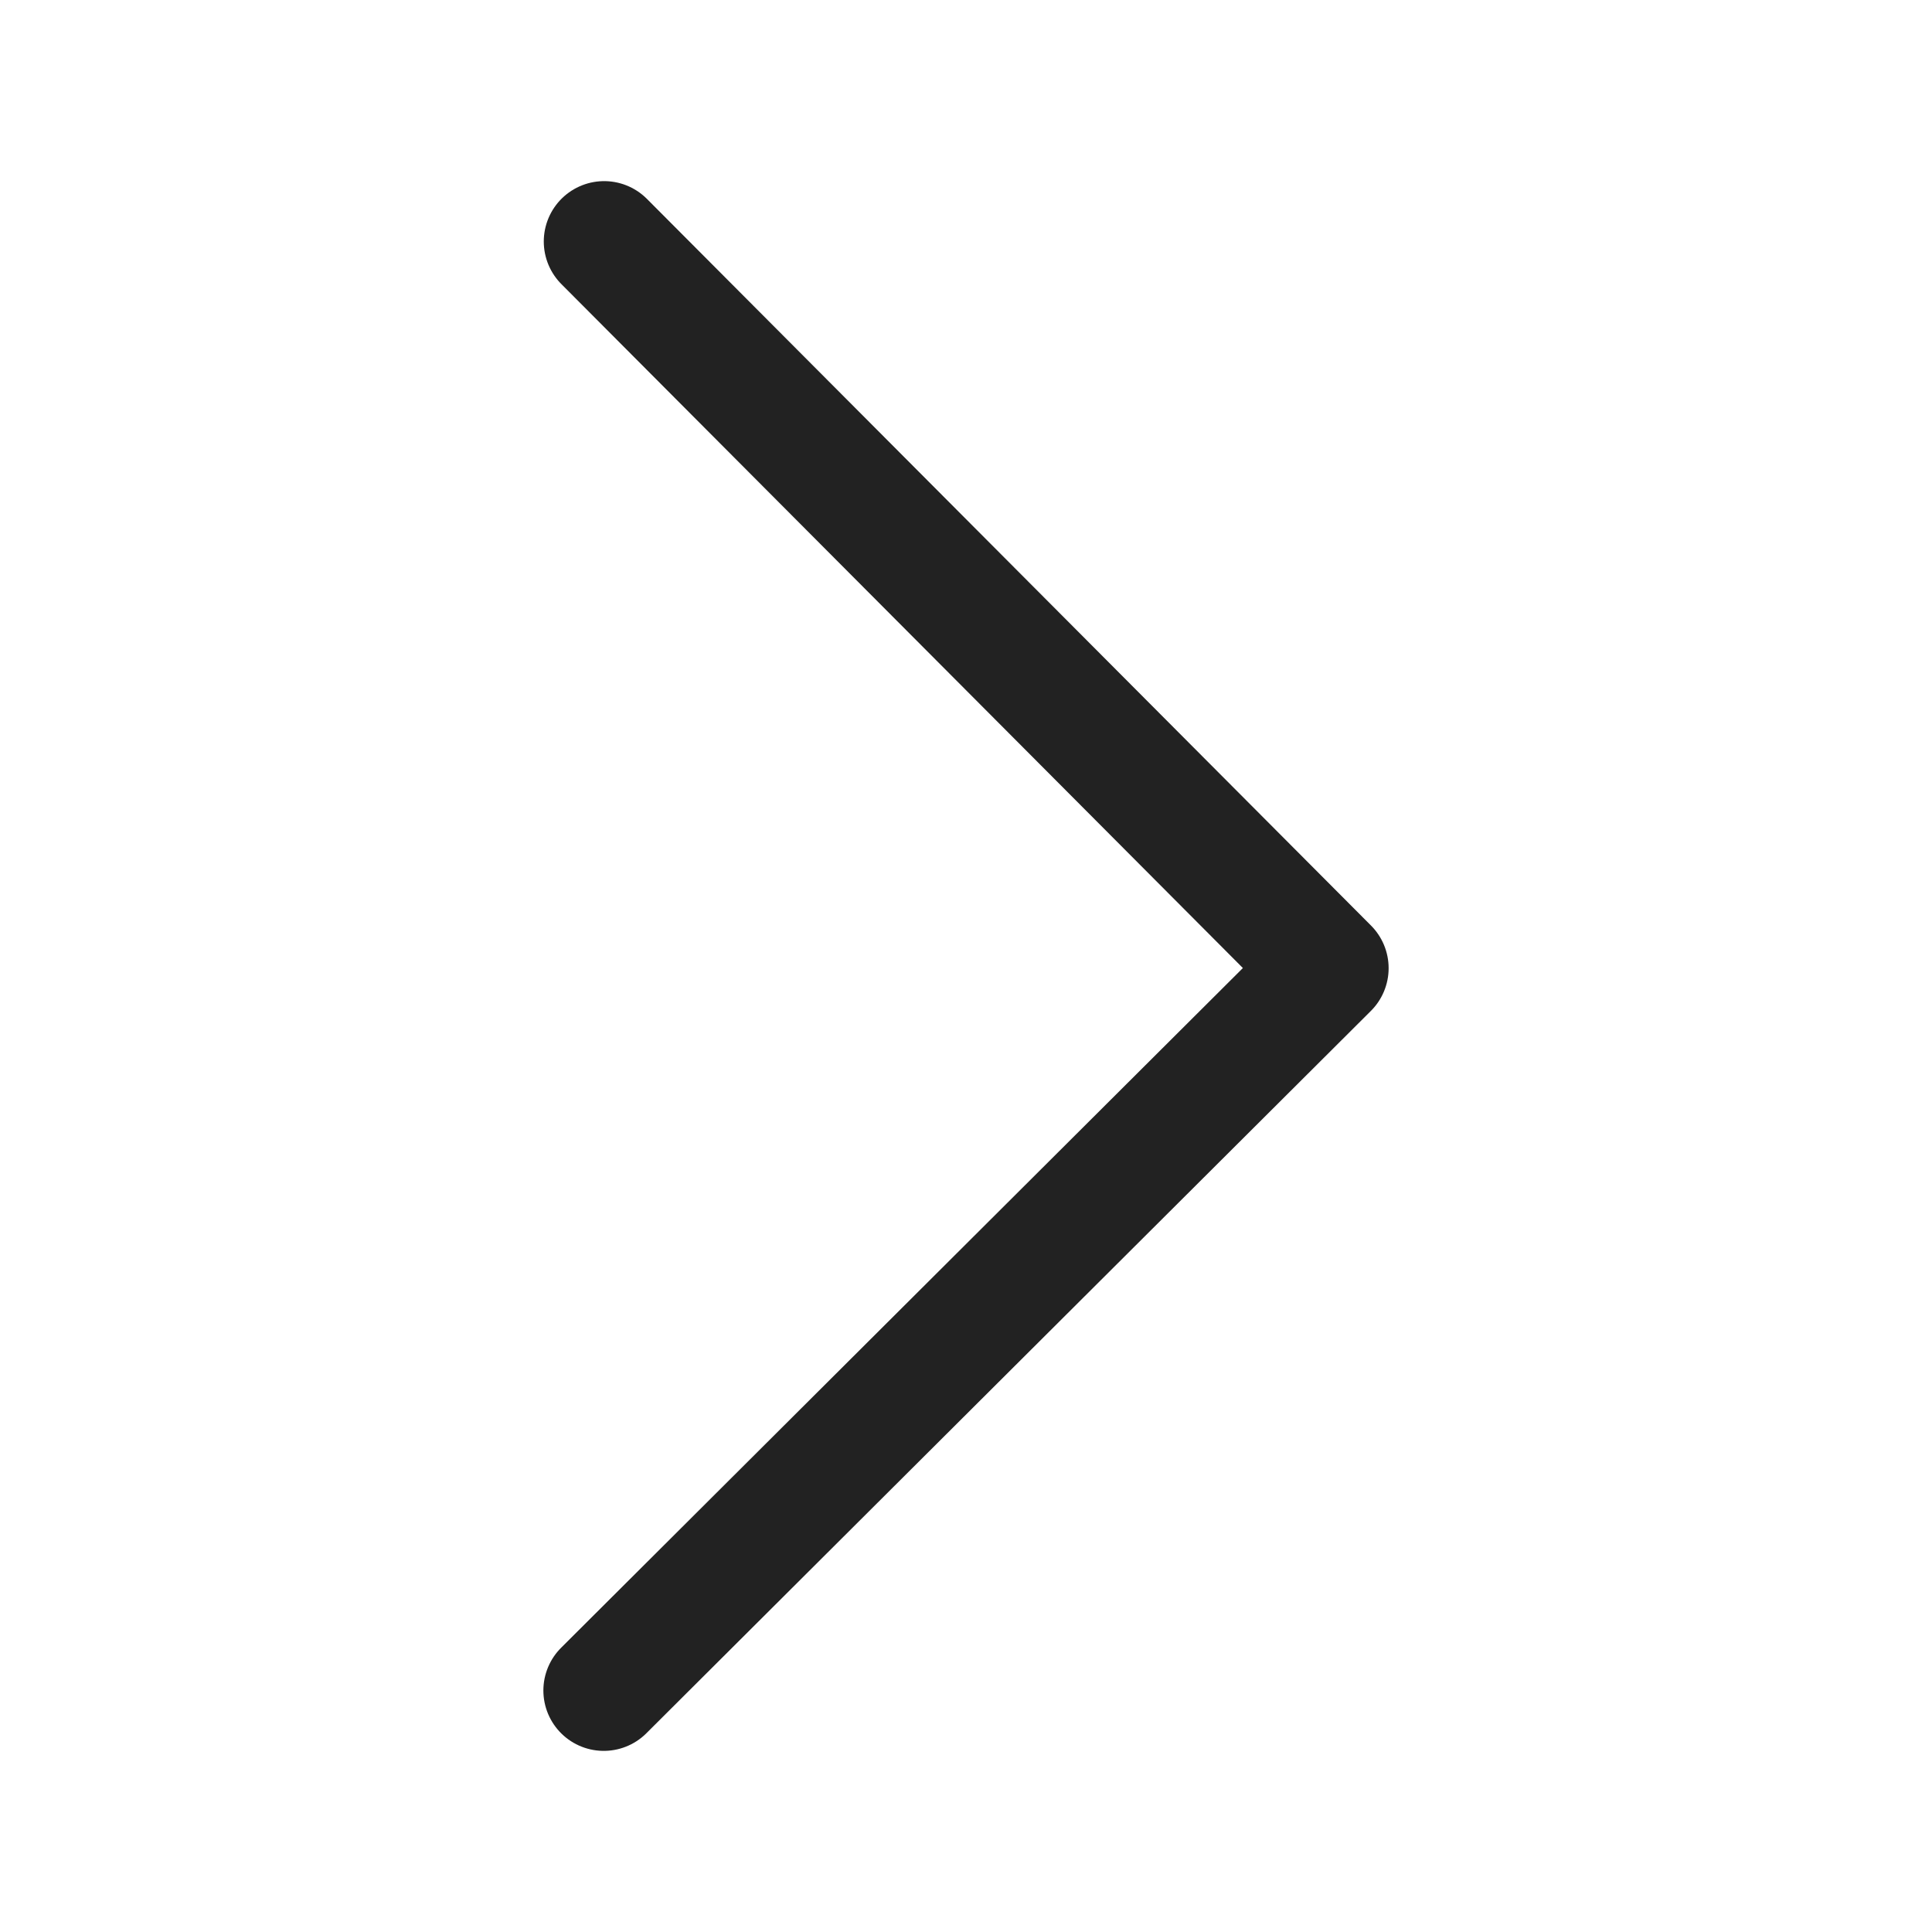 <svg width="24" height="24" viewBox="0 0 24 24" fill="none" xmlns="http://www.w3.org/2000/svg">
<path d="M7.505 3L16.5 12.027L7.5 21" stroke="#222222" stroke-width="1.5" stroke-linecap="round" stroke-linejoin="round"/>
</svg>

